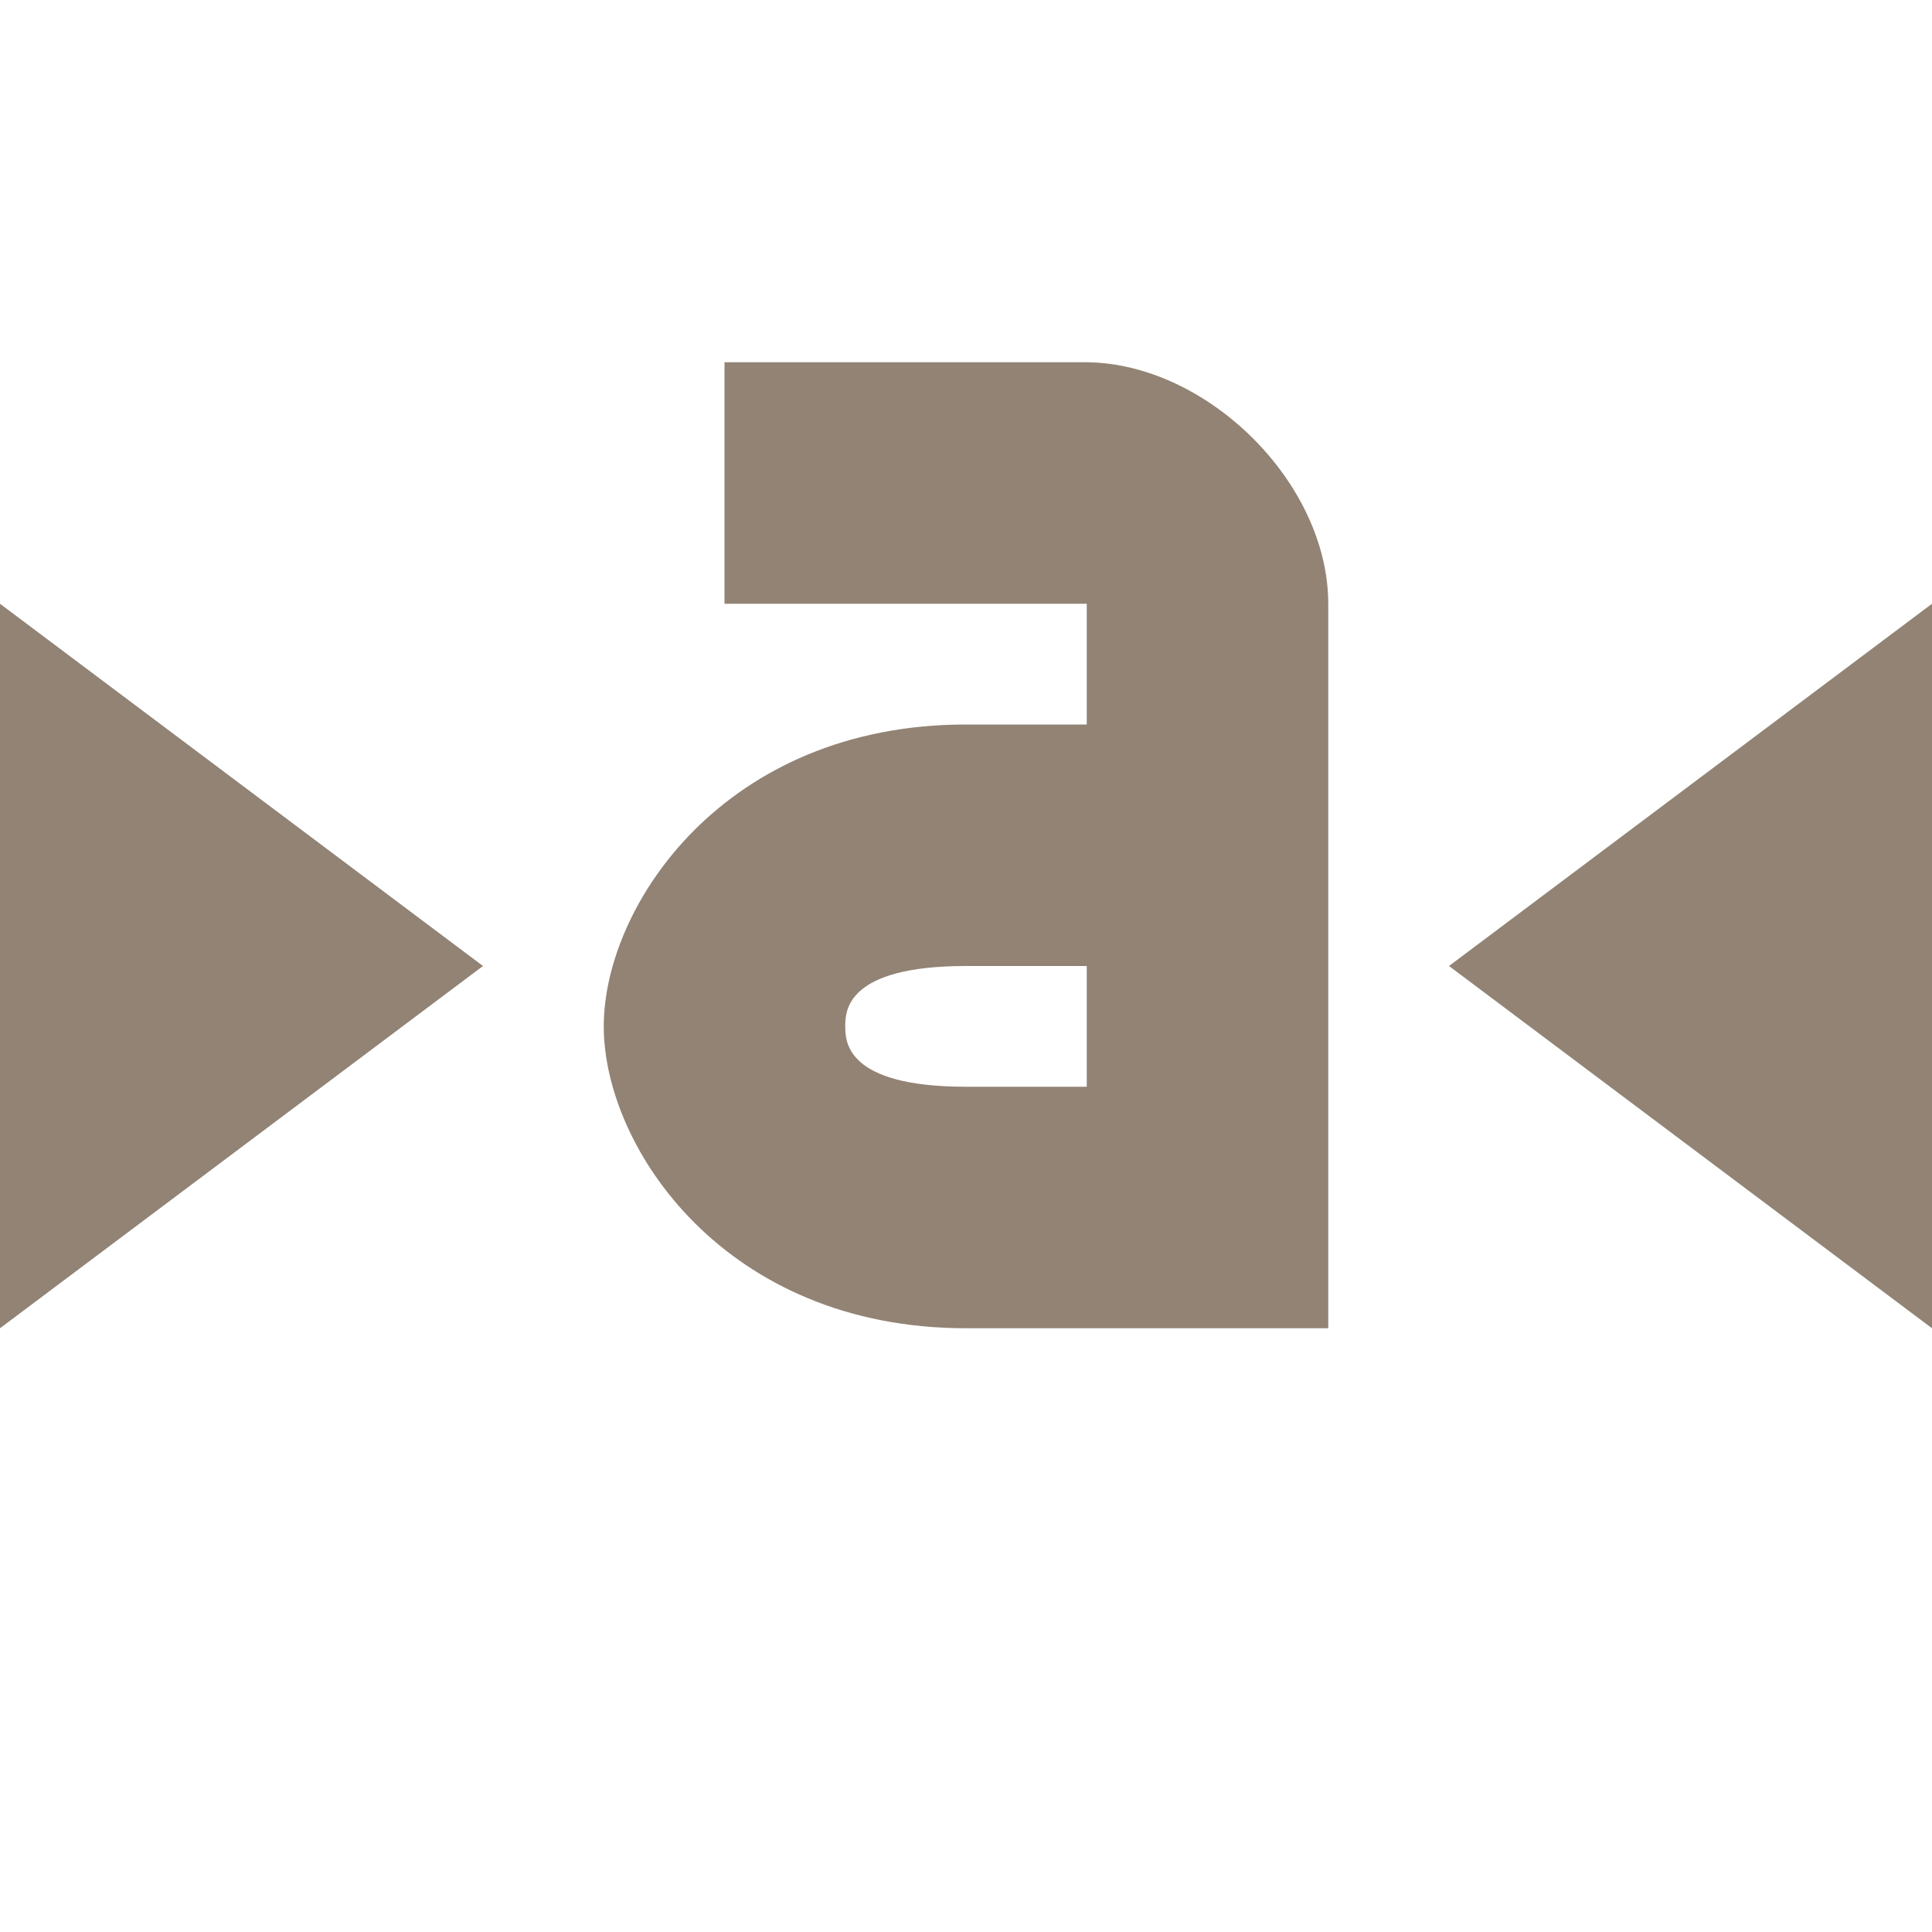 <svg xmlns="http://www.w3.org/2000/svg" width="16" height="16" version="1.1">
 <path style="fill:#928374" d="M 16,5 V 11 L 12,8 Z"/>
 <path style="fill:#928374" d="M 11,5 C 11,4 10,3.01 9,3 H 6 V 5 H 9 V 6 H 8 C 6,6 5,7.5 5,8.5 5,9.5 6,11 8,11 H 11 M 8,8 H 9 V 9 H 8 C 7,9 7,8.62 7,8.5 7,8.38 7,8 8,8 Z"/>
 <path style="fill:#928374" d="M 0,5 V 11 L 4,8 Z"/>
</svg>
